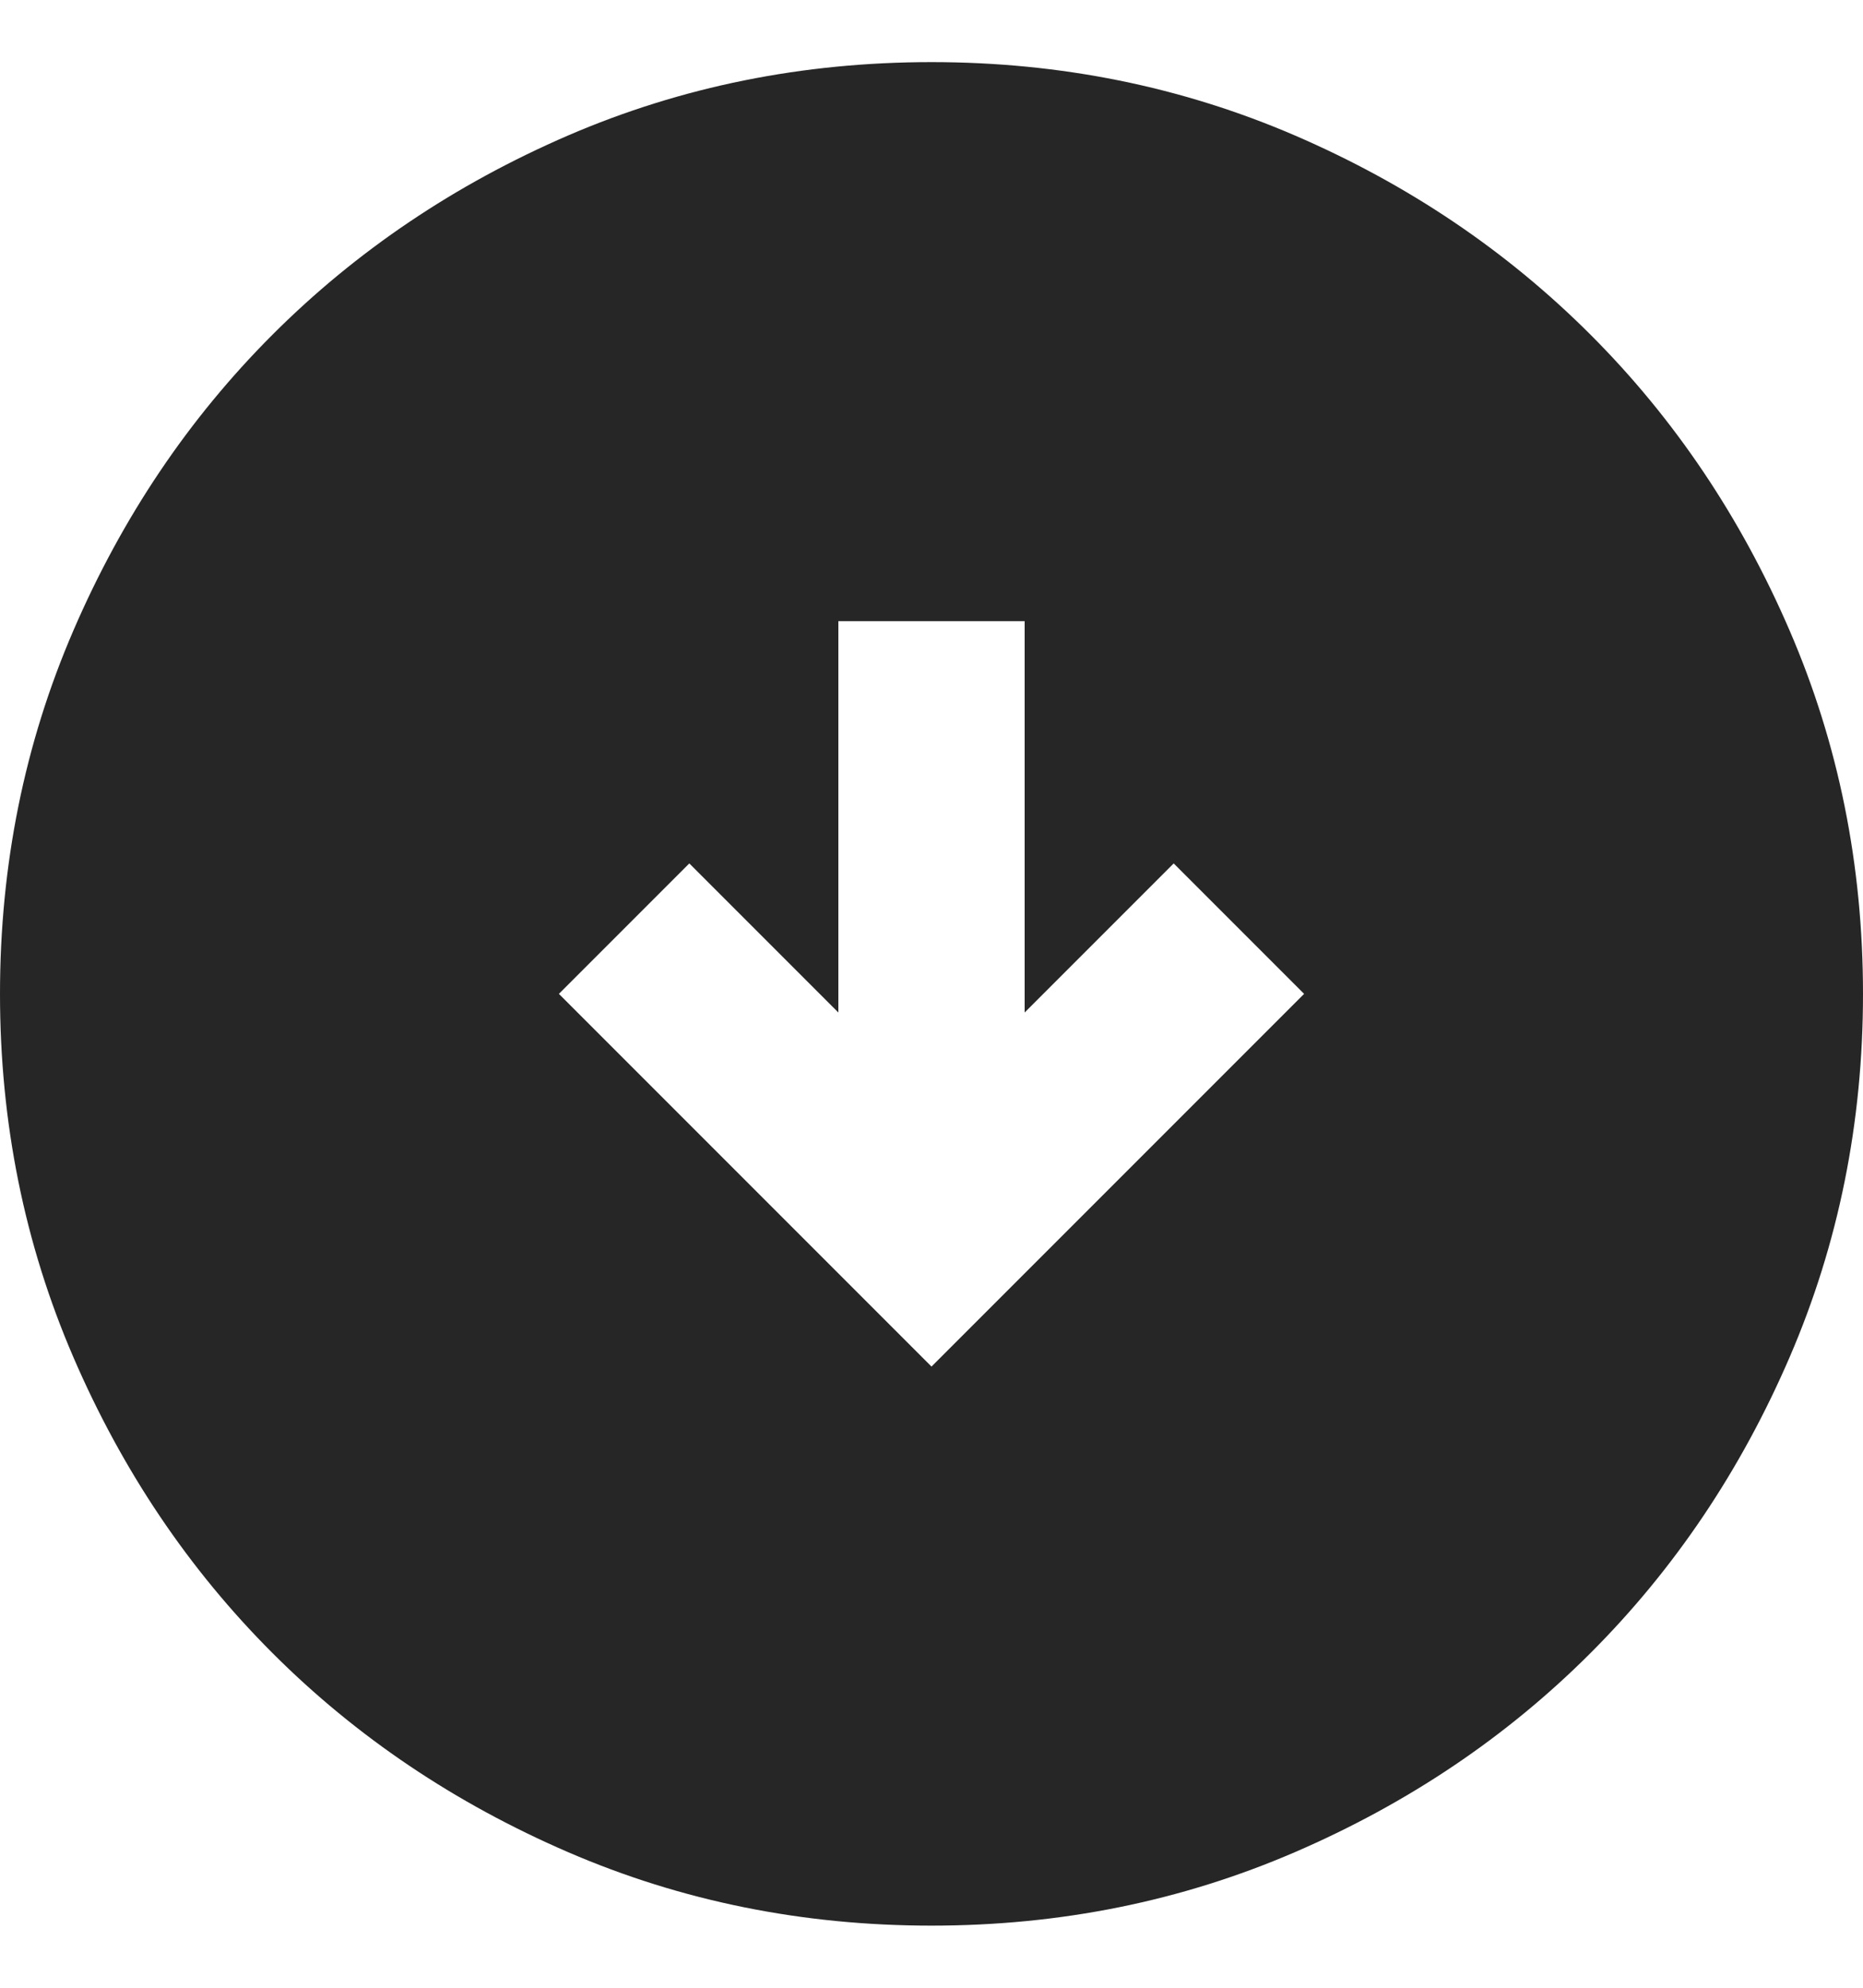 <svg width="15" height="16" viewBox="0 0 15 16" fill="none" xmlns="http://www.w3.org/2000/svg">
<path d="M7.5 11L10.5 8L9.45 6.95L8.25 8.15V5H6.75V8.15L5.55 6.95L4.5 8L7.5 11ZM7.5 15.5C6.463 15.5 5.487 15.303 4.575 14.909C3.663 14.515 2.869 13.981 2.194 13.306C1.519 12.631 0.985 11.838 0.591 10.925C0.197 10.012 0 9.037 0 8C0 6.963 0.197 5.987 0.591 5.075C0.985 4.162 1.519 3.369 2.194 2.694C2.869 2.019 3.663 1.484 4.575 1.09C5.487 0.697 6.463 0.5 7.5 0.5C8.537 0.5 9.512 0.697 10.425 1.09C11.338 1.484 12.131 2.019 12.806 2.694C13.481 3.369 14.015 4.162 14.409 5.075C14.803 5.987 15 6.963 15 8C15 9.037 14.803 10.012 14.409 10.925C14.015 11.838 13.481 12.631 12.806 13.306C12.131 13.981 11.338 14.515 10.425 14.909C9.512 15.303 8.537 15.5 7.5 15.5Z" fill="#262626"/>
</svg>
